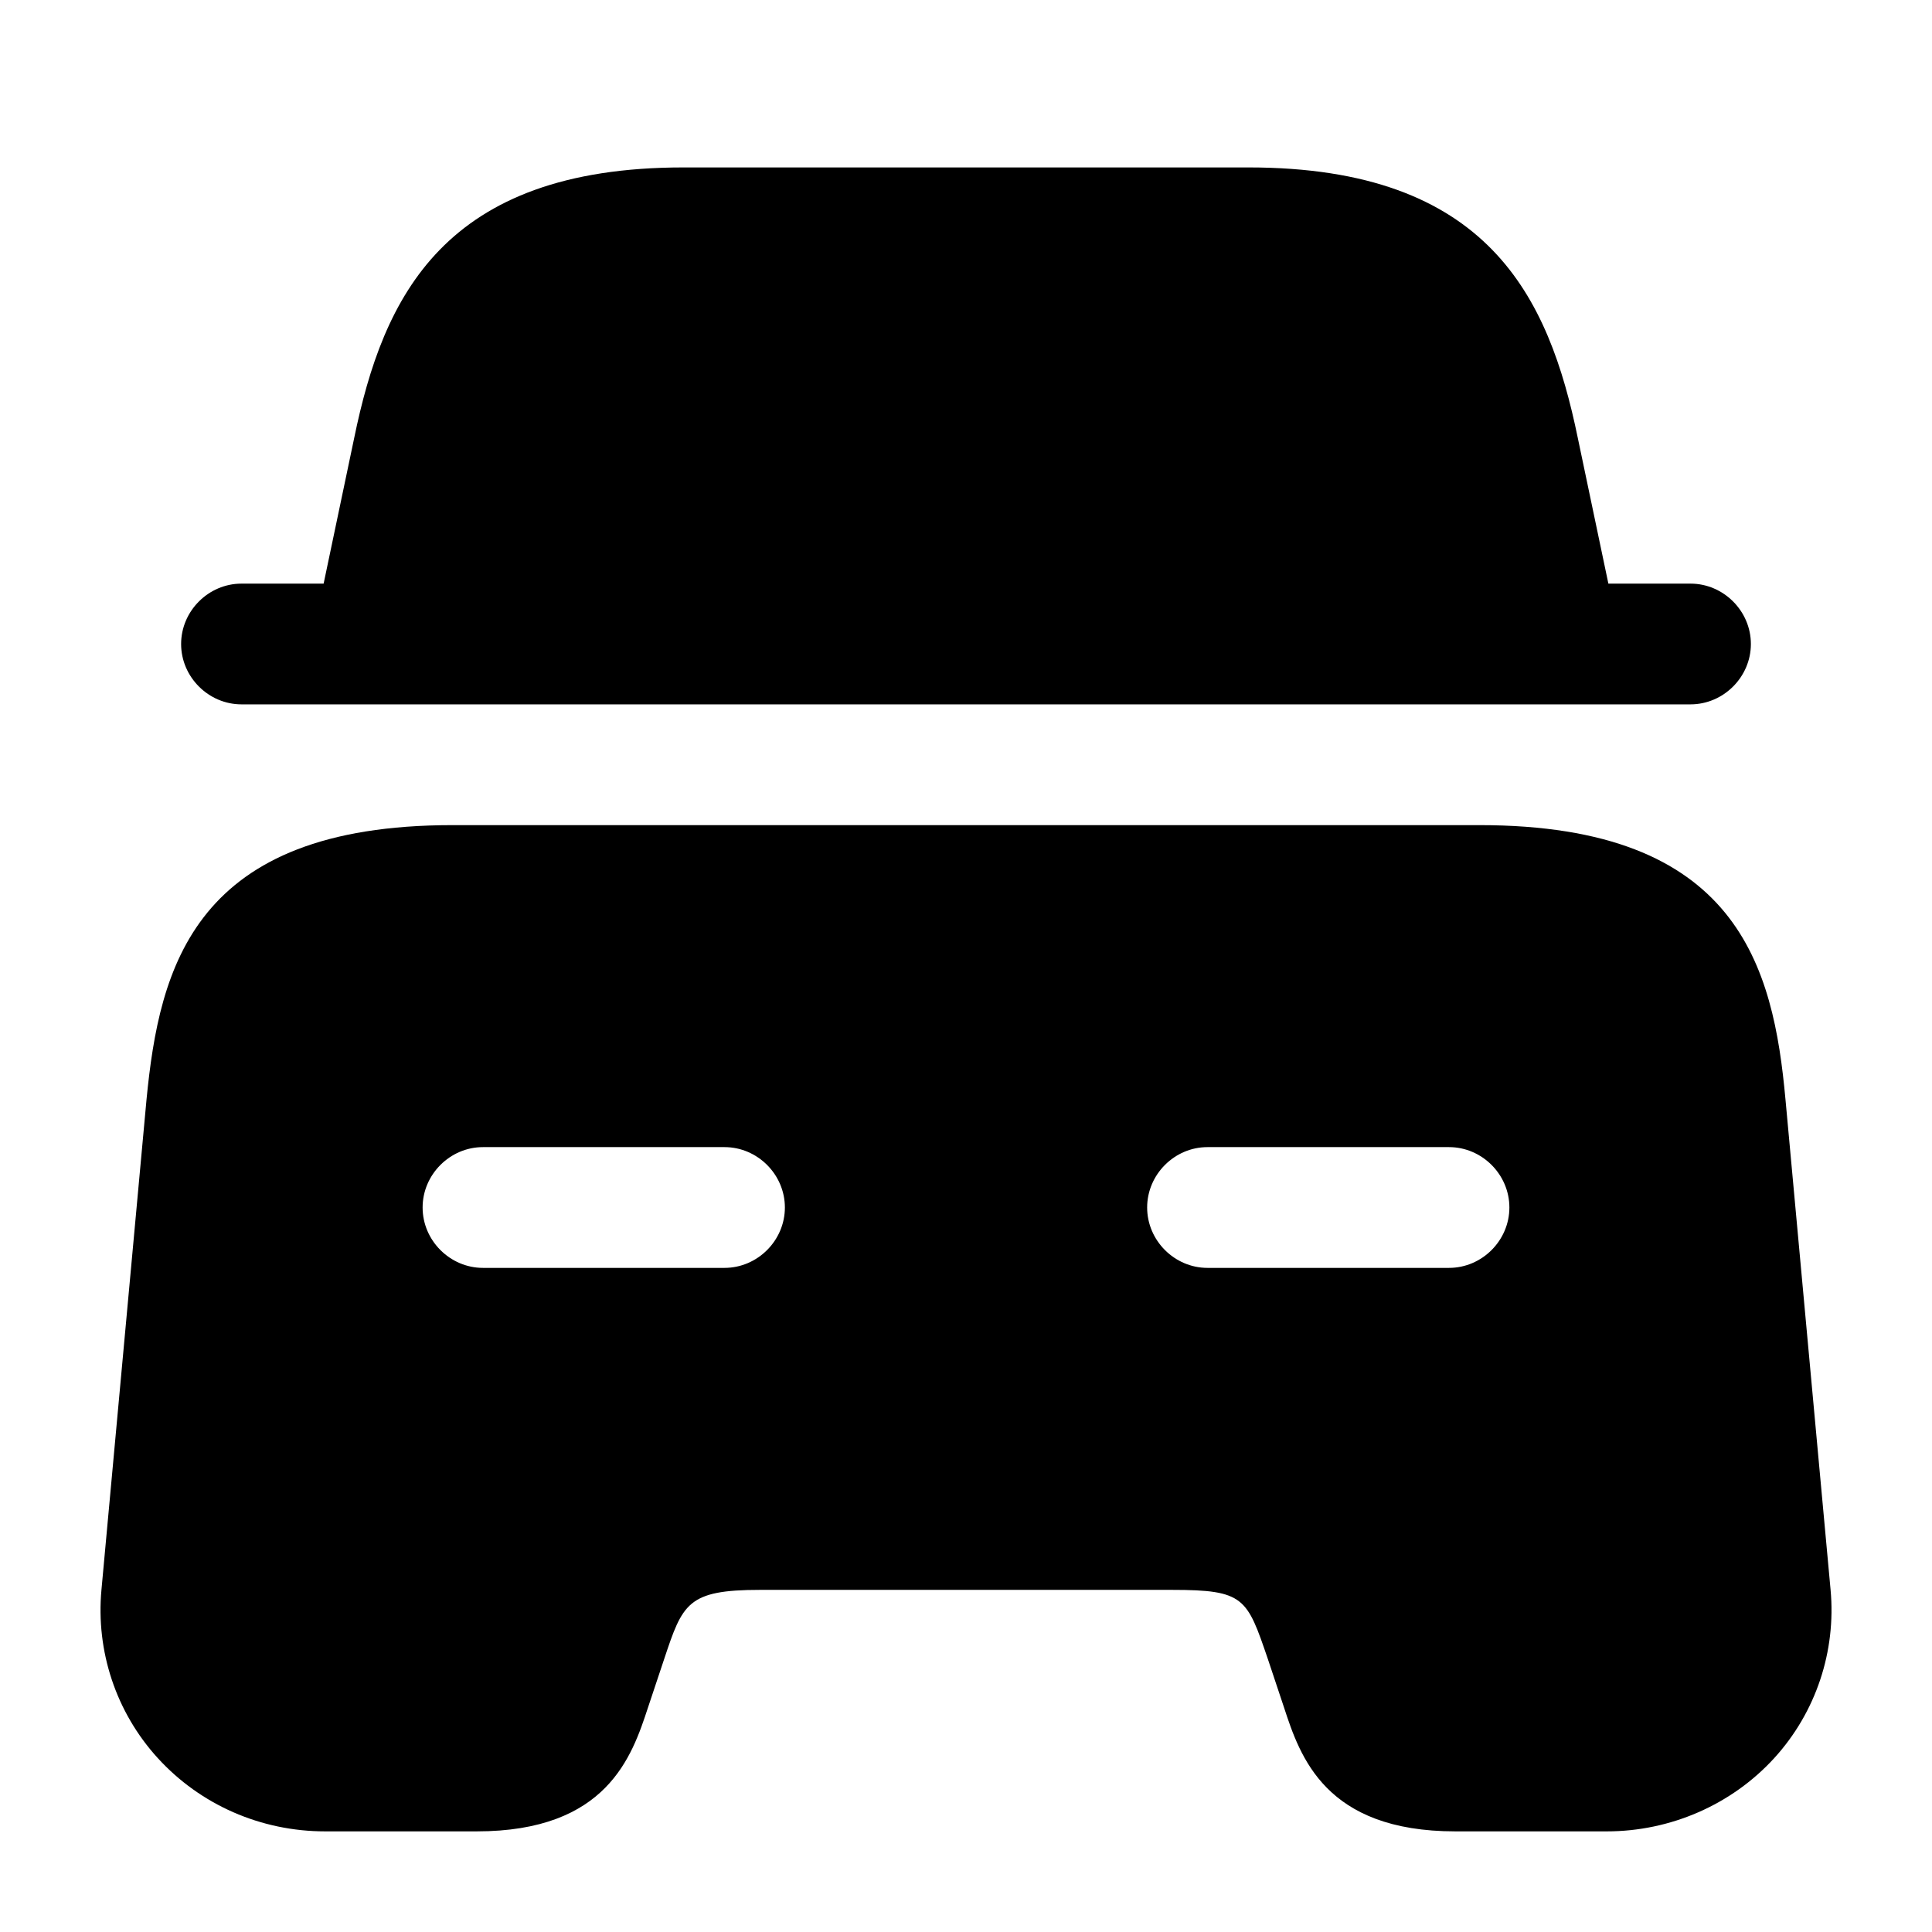 <svg width="59" height="59" viewBox="0 0 59 59" fill="none" xmlns="http://www.w3.org/2000/svg">
<path d="M53.469 19.667C53.469 20.674 52.633 21.51 51.625 21.51H7.375C6.367 21.51 5.531 20.674 5.531 19.667C5.531 18.659 6.367 17.823 7.375 17.823H9.883L10.817 13.373C11.702 9.071 13.545 5.113 20.871 5.113H38.129C45.455 5.113 47.298 9.071 48.183 13.373L49.117 17.823H51.625C52.633 17.823 53.469 18.659 53.469 19.667Z" fill="black"/>
<path d="M54.526 33.581C54.157 29.524 53.076 25.198 45.184 25.198H13.816C5.925 25.198 4.868 29.524 4.474 33.581L3.098 48.552C2.926 50.42 3.54 52.289 4.819 53.69C6.121 55.116 7.965 55.927 9.932 55.927H14.554C18.536 55.927 19.298 53.641 19.79 52.141L20.282 50.666C20.847 48.97 20.994 48.552 23.207 48.552H35.794C38.006 48.552 38.08 48.798 38.719 50.666L39.211 52.141C39.702 53.641 40.464 55.927 44.447 55.927H49.069C51.011 55.927 52.879 55.116 54.182 53.69C55.46 52.289 56.075 50.42 55.903 48.552L54.526 33.581ZM22.125 38.719H14.75C13.742 38.719 12.906 37.883 12.906 36.875C12.906 35.867 13.742 35.031 14.75 35.031H22.125C23.133 35.031 23.969 35.867 23.969 36.875C23.969 37.883 23.133 38.719 22.125 38.719ZM44.25 38.719H36.875C35.867 38.719 35.032 37.883 35.032 36.875C35.032 35.867 35.867 35.031 36.875 35.031H44.25C45.258 35.031 46.094 35.867 46.094 36.875C46.094 37.883 45.258 38.719 44.25 38.719Z" fill="black"/>
</svg>
